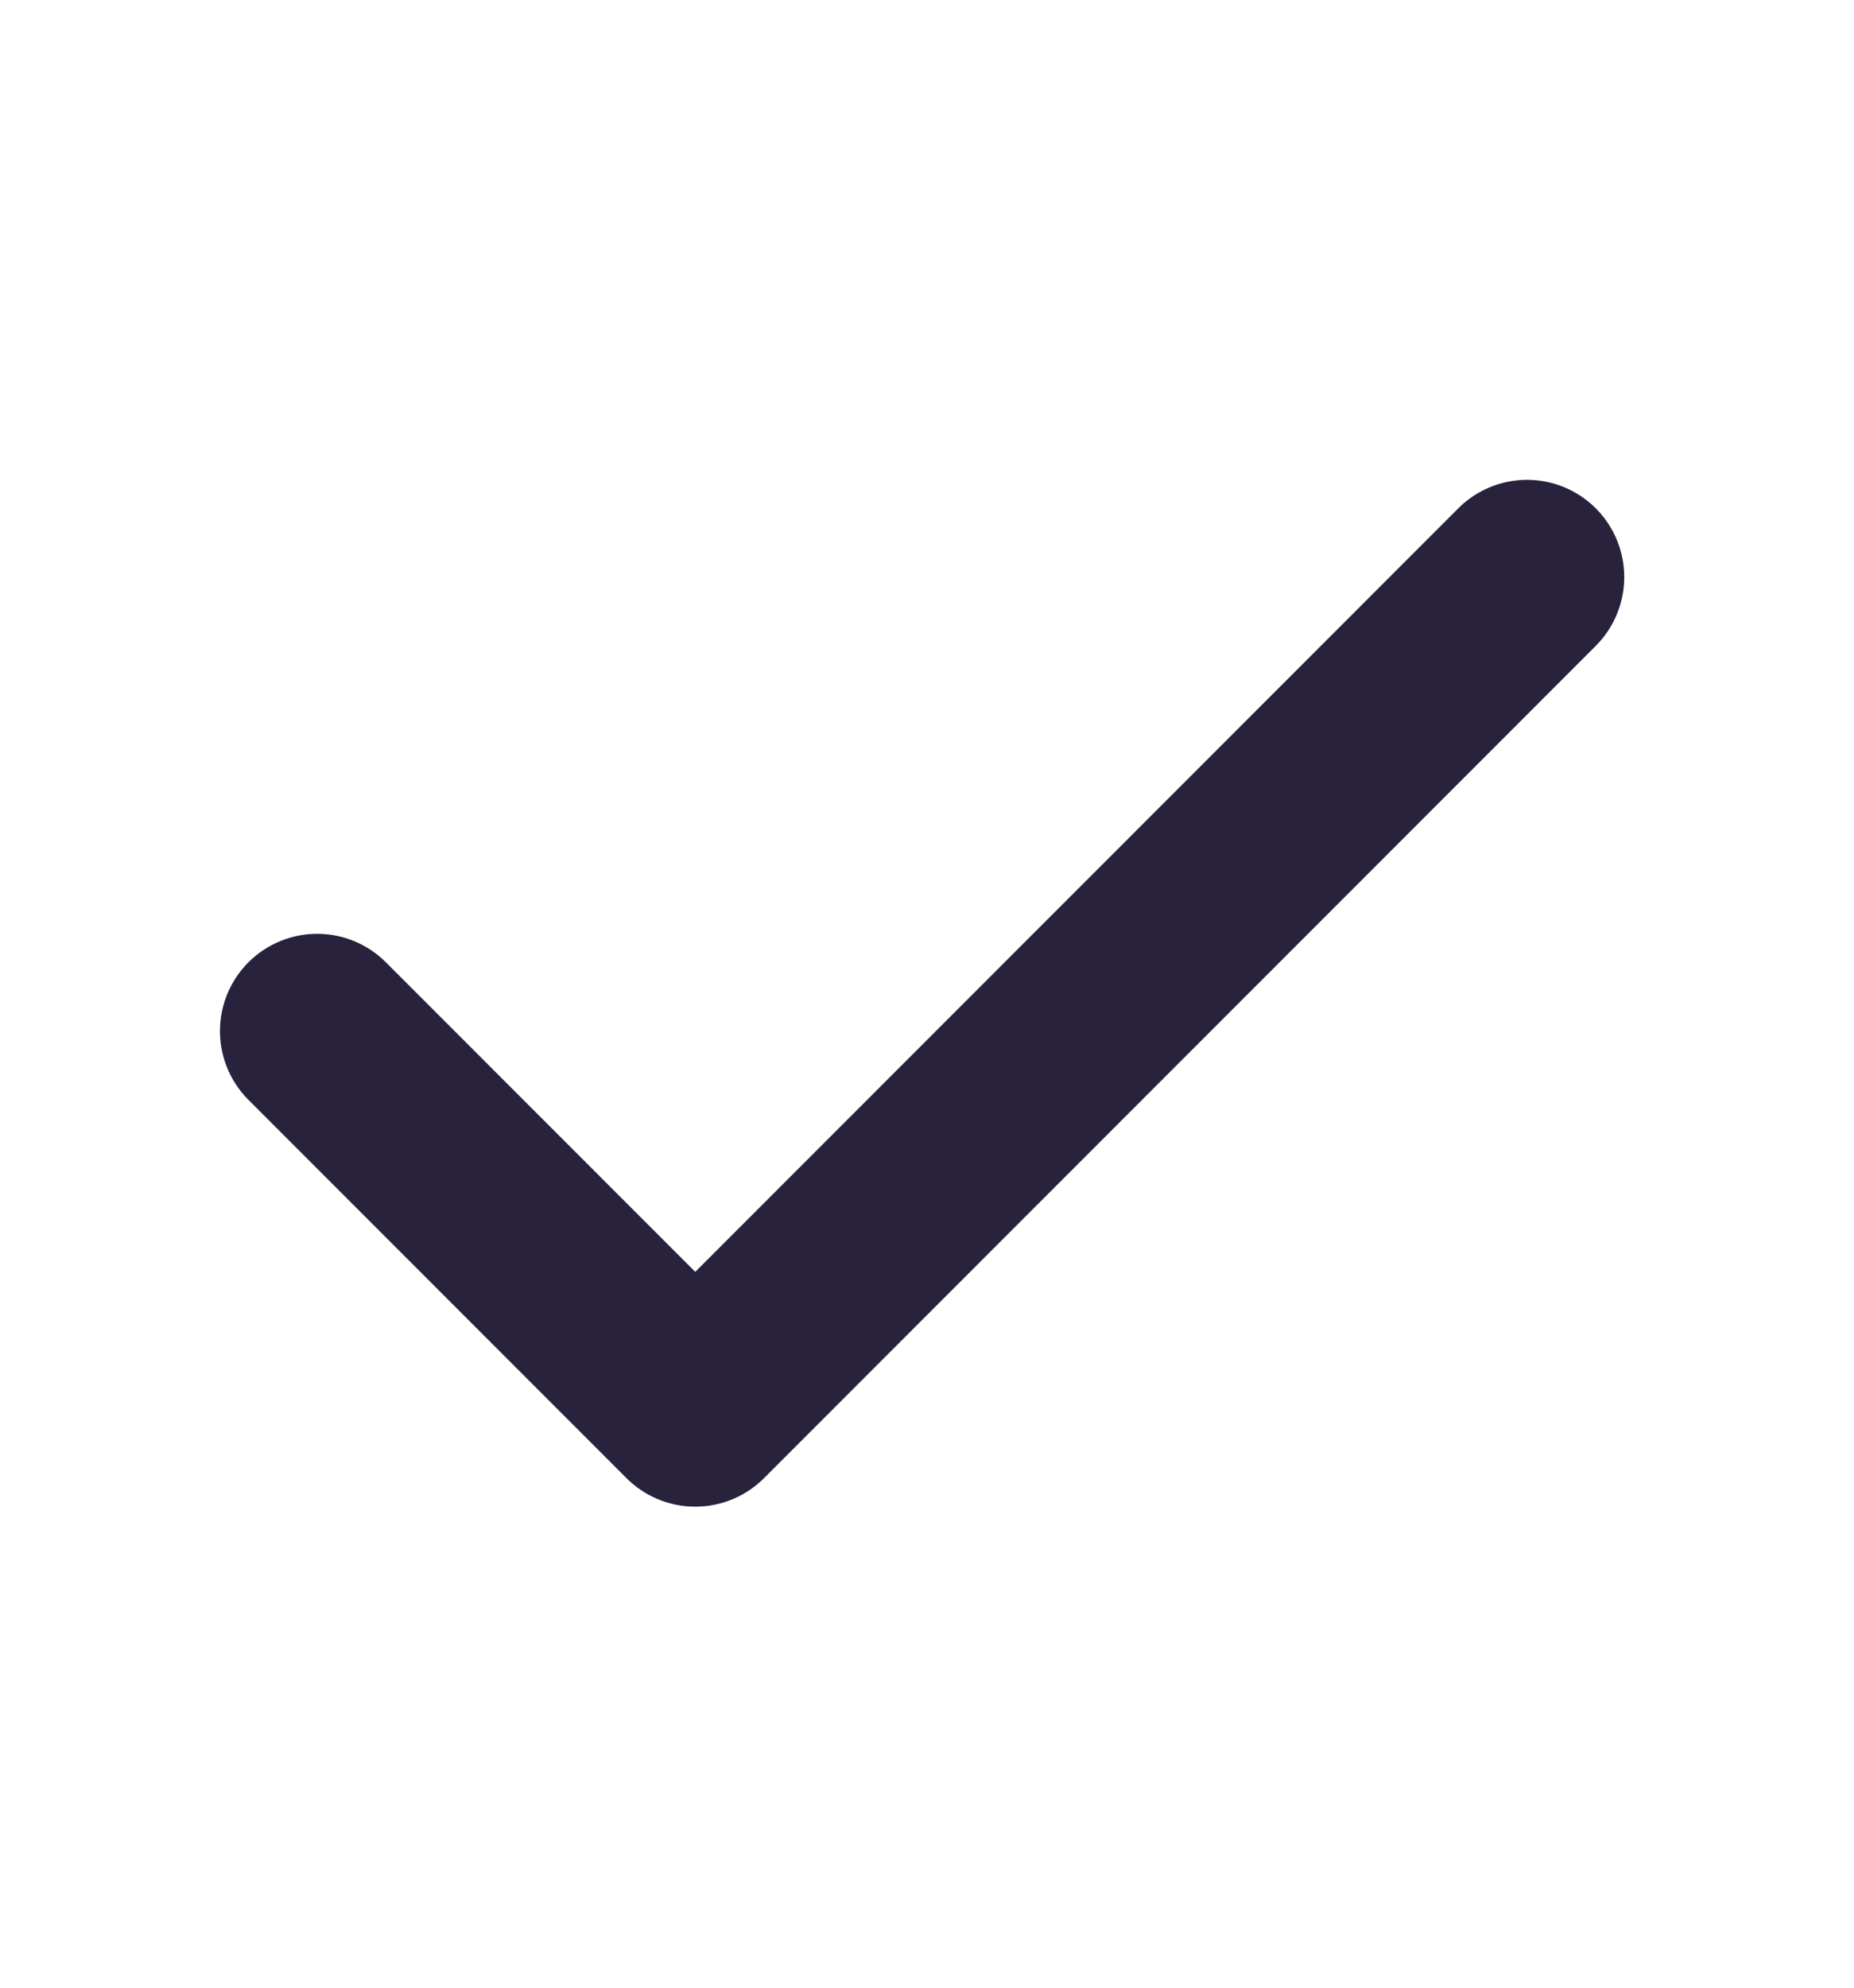 <svg width="14" height="15" viewBox="0 0 14 15" fill="none" xmlns="http://www.w3.org/2000/svg">
<g id="check">
<path id="Vector" d="M11.531 4.355L5.25 10.636L2.395 7.781" stroke="#29223D" stroke-width="1.468" stroke-linecap="round" stroke-linejoin="round"/>
</g>
</svg>
